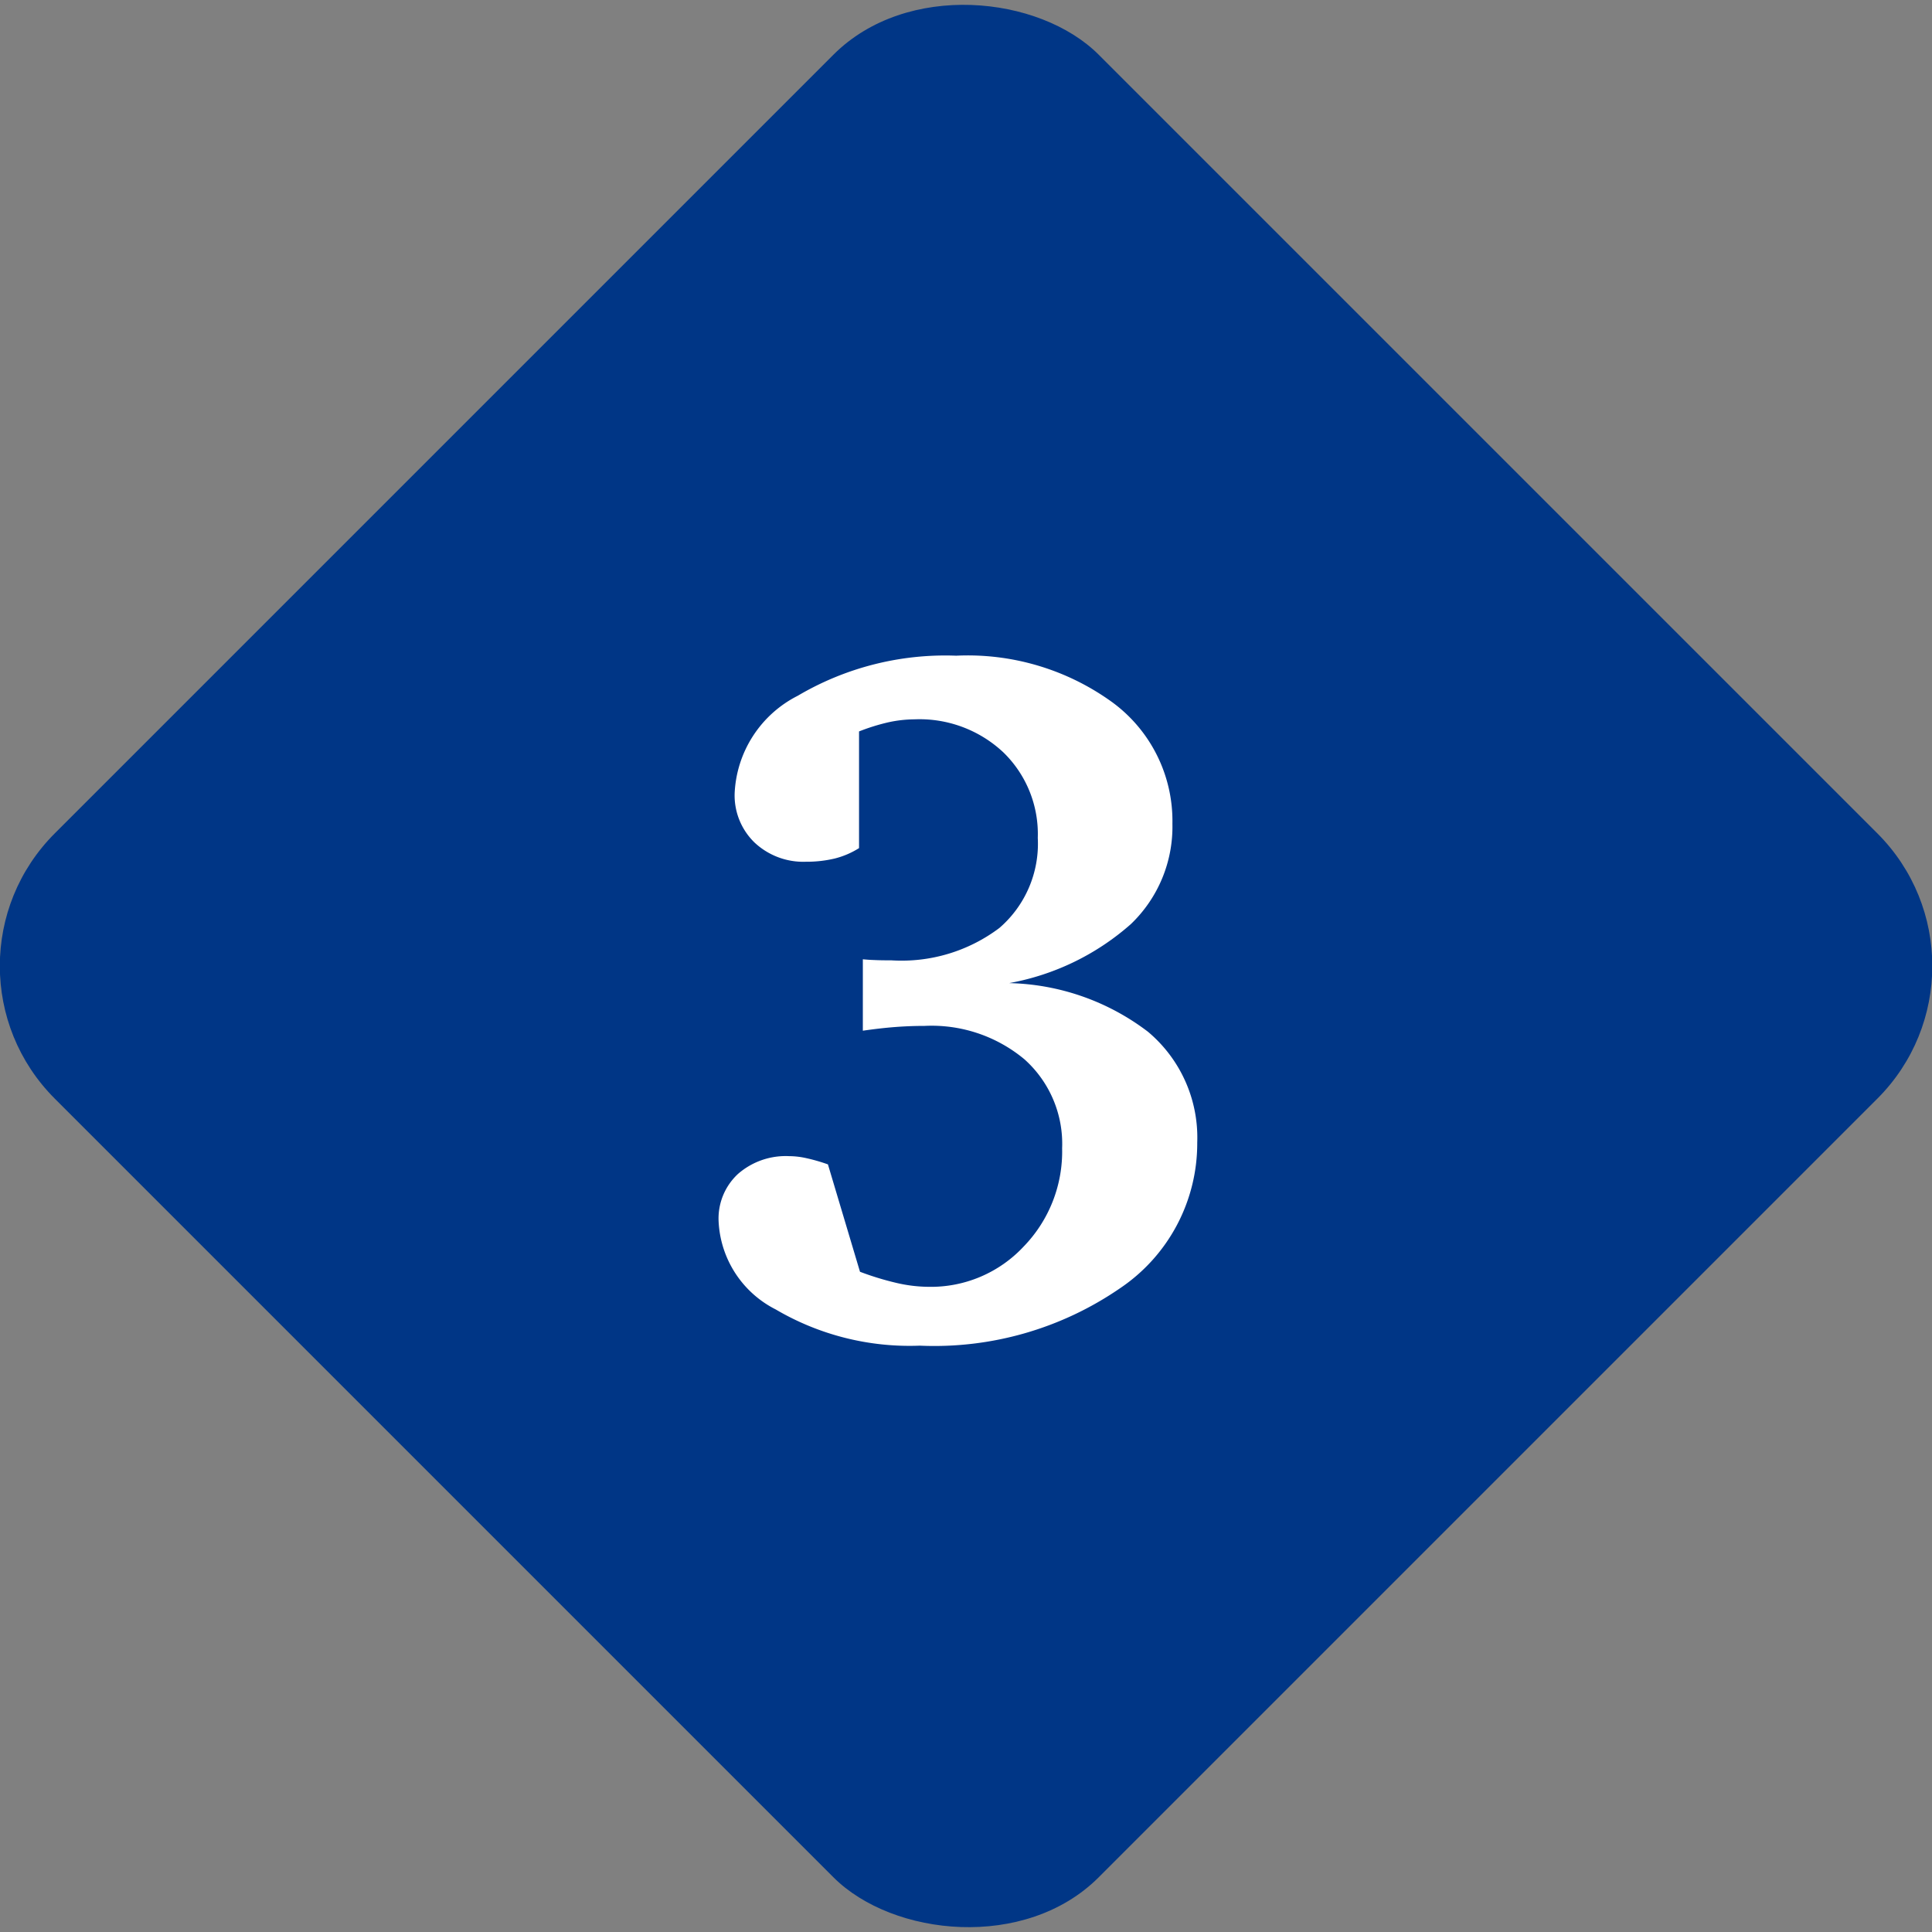 <svg xmlns="http://www.w3.org/2000/svg" viewBox="0 0 36.578 36.578"><rect x="0" y="0" width="36.578" height="36.578" fill="#808080" stroke="none"/><defs><style>.cls-1{fill:#003686;}.cls-2{fill:#fff;}</style></defs><g id="レイヤー_2" data-name="レイヤー 2"><g id="テキスト"><rect class="cls-1" x="4.314" y="4.314" width="27.951" height="27.951" rx="3.551" transform="translate(-7.575 18.289) rotate(-45)"/><path class="cls-2" d="M19.106,18.613a4.498,4.498,0,0,1,2.627.92,2.614,2.614,0,0,1,.934,2.098,3.307,3.307,0,0,1-1.463,2.76,6.202,6.202,0,0,1-3.79,1.086,5.002,5.002,0,0,1-2.728-.686,1.972,1.972,0,0,1-1.081-1.67,1.15,1.15,0,0,1,.368-.896,1.373,1.373,0,0,1,.966-.336,1.51,1.51,0,0,1,.322.037,3.379,3.379,0,0,1,.414.119l.607,2.033a5.439,5.439,0,0,0,.69.211,2.75,2.75,0,0,0,.608.074,2.401,2.401,0,0,0,1.798-.76,2.584,2.584,0,0,0,.731-1.863,2.146,2.146,0,0,0-.713-1.684,2.744,2.744,0,0,0-1.891-.633c-.172,0-.355.006-.552.021s-.402.039-.617.07V18.162c.068.006.14.012.216.014q.115.006.327.006a3.078,3.078,0,0,0,2.042-.613,2.106,2.106,0,0,0,.727-1.705A2.154,2.154,0,0,0,19,14.248a2.319,2.319,0,0,0-1.688-.629,2.366,2.366,0,0,0-.506.059,3.871,3.871,0,0,0-.542.17v2.209a1.582,1.582,0,0,1-.46.197,2.283,2.283,0,0,1-.543.061,1.348,1.348,0,0,1-.975-.363,1.242,1.242,0,0,1-.377-.936,2.18,2.18,0,0,1,1.196-1.844,5.497,5.497,0,0,1,2.999-.758,4.661,4.661,0,0,1,2.962.887,2.786,2.786,0,0,1,1.131,2.295,2.551,2.551,0,0,1-.787,1.9A4.757,4.757,0,0,1,19.106,18.613Z"/></g></g></svg>